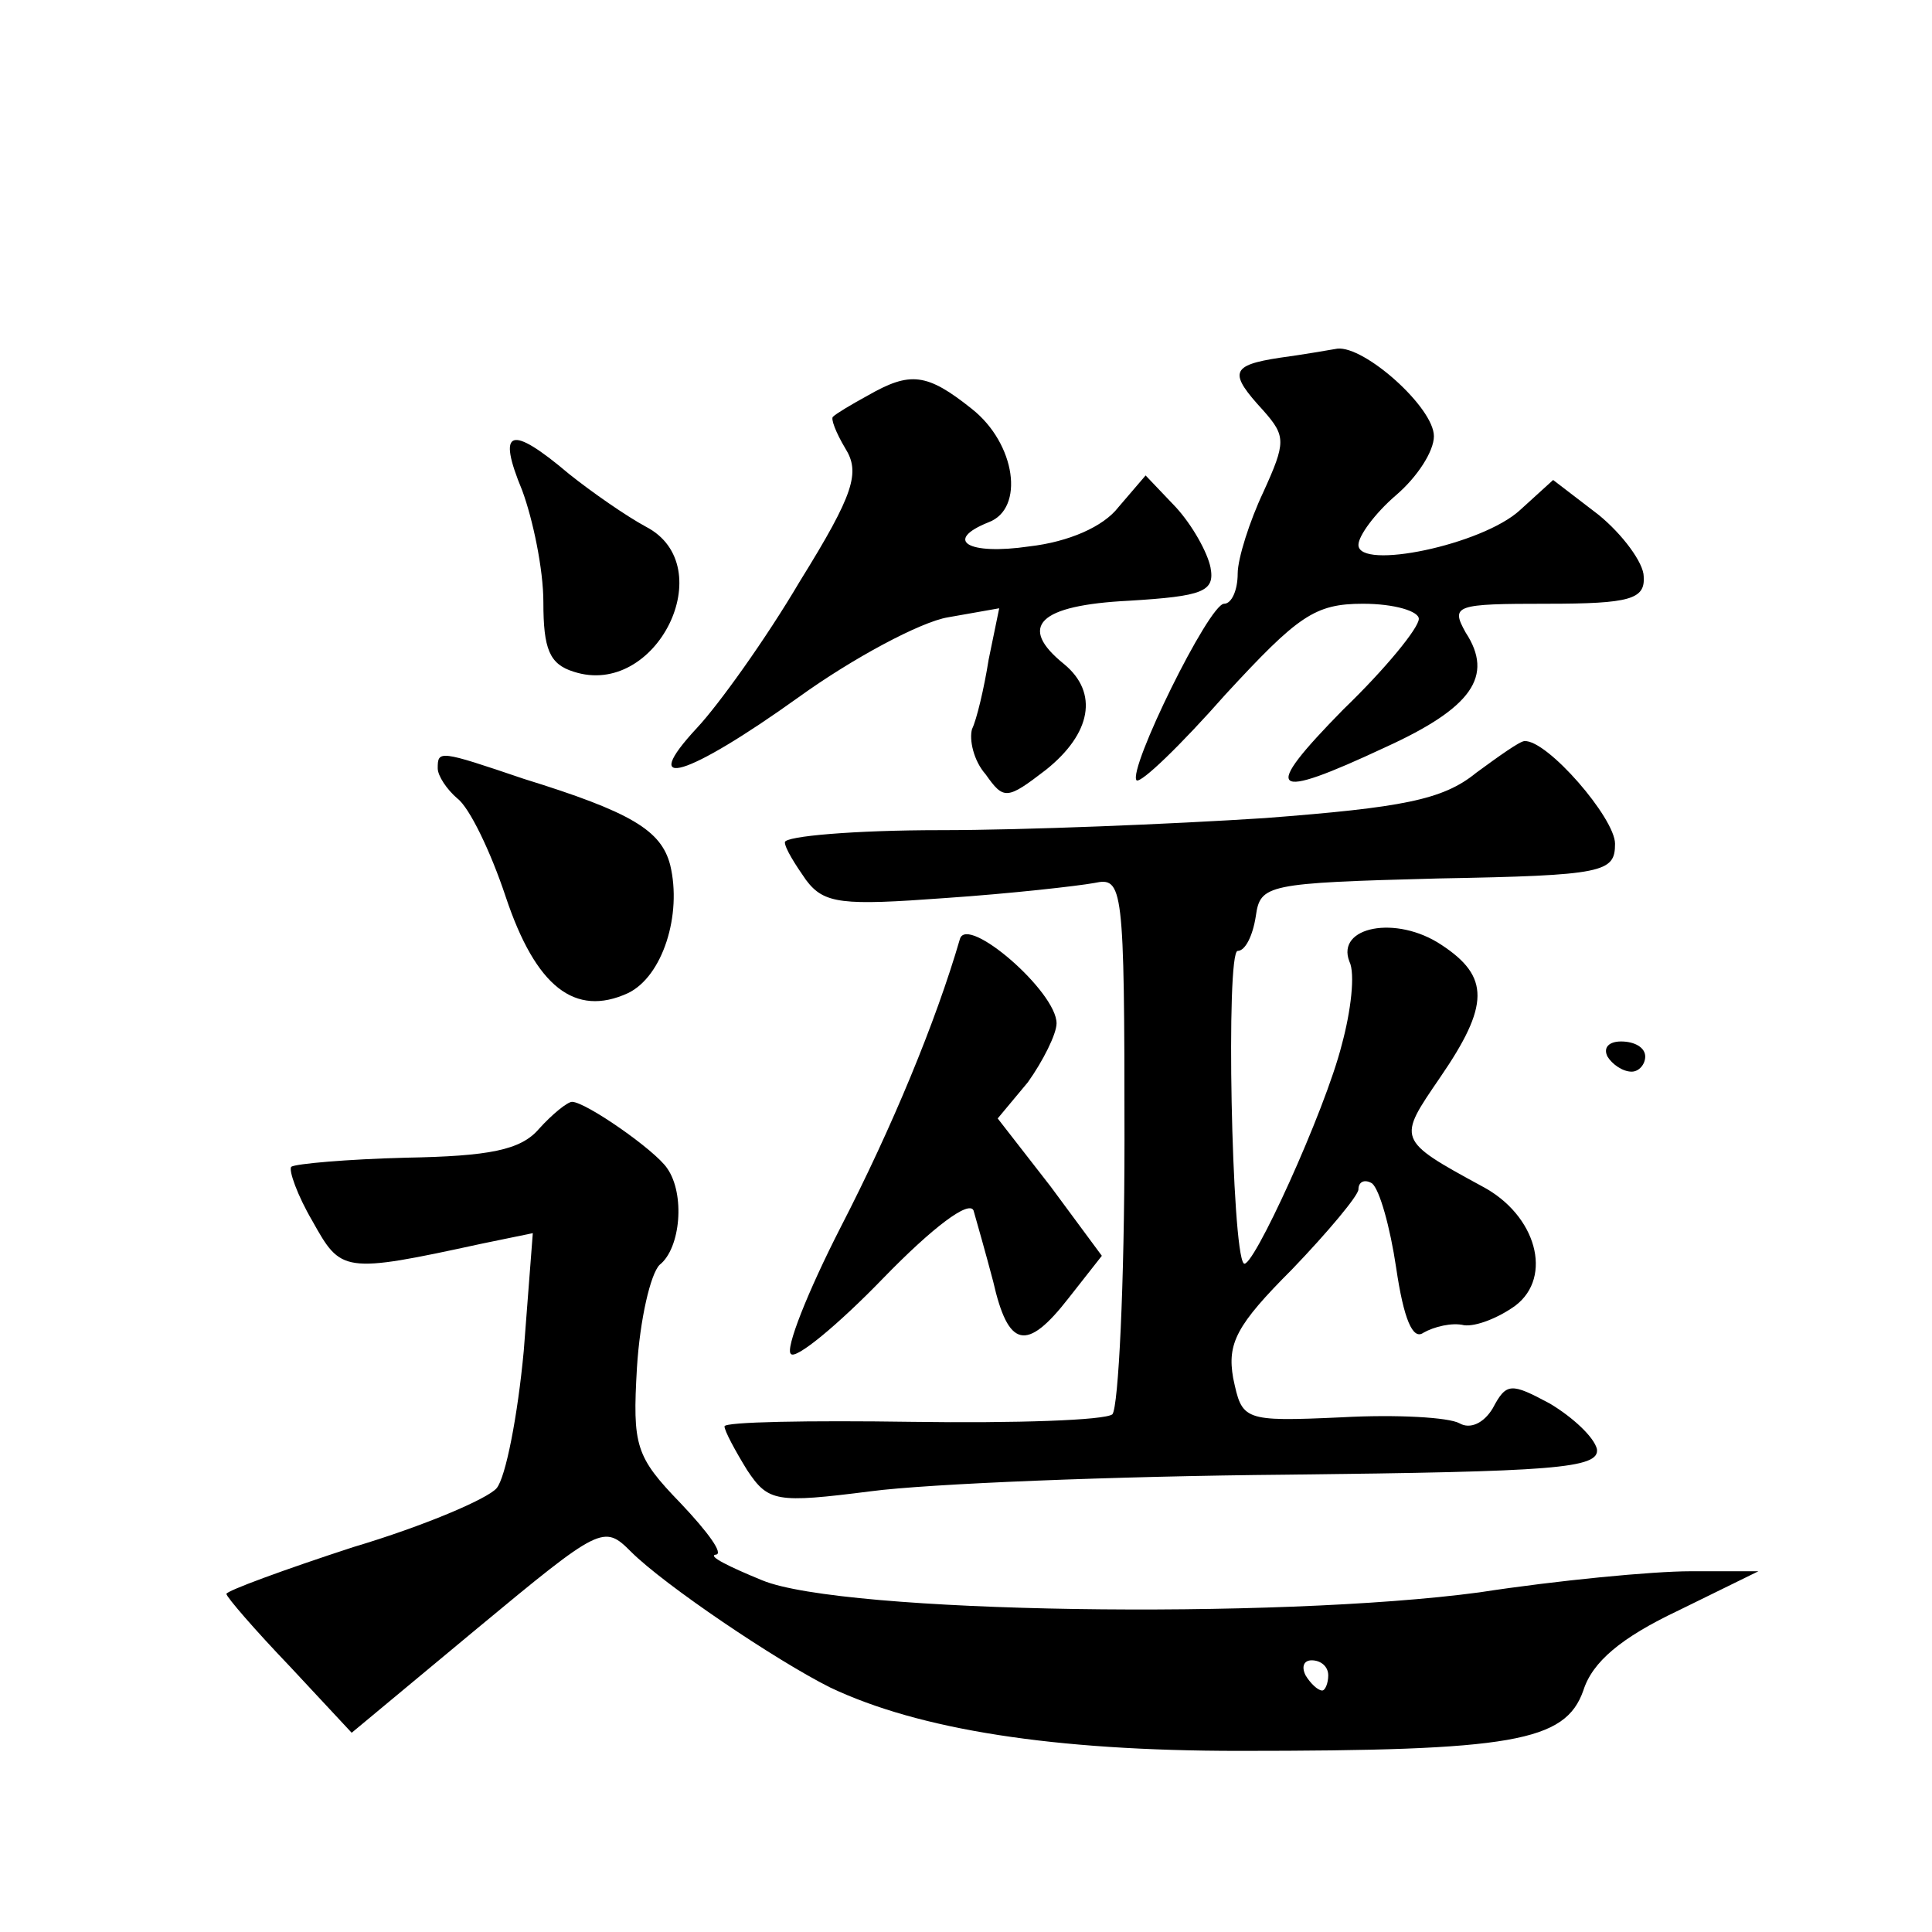 <?xml version="1.0" standalone="no"?>
<!DOCTYPE svg PUBLIC "-//W3C//DTD SVG 20010904//EN"
 "http://www.w3.org/TR/2001/REC-SVG-20010904/DTD/svg10.dtd">
<svg version="1.0" xmlns="http://www.w3.org/2000/svg"
 width="128pt" height="128pt" viewBox="0 0 128 128"
 preserveAspectRatio="xMidYMid meet">
<g transform="translate(0,128) scale(0.1,-0.1)"
fill="#0" stroke="none">
<path d="M848 1043 c-33 -5 -34 -10 -11 -35 15 -17 15 -21 0 -54 -9 -19 -17 -44
-17 -54 0 -11 -4 -20 -9 -20 -10 0 -64 -110 -58 -117 3 -2 29 23 59 57 48 52 59
60 91 60 21 0 37 -5 37 -10 0 -6 -22 -33 -50 -60 -55 -56 -49 -61 28 -25 57 26
72 47 53 76 -10 18 -7 19 54 19 55 0 65 3 64 18 0 9 -14 28 -30 41 l-30 23 -22
-20 c-25 -23 -107 -40 -107 -23 0 6 11 21 25 33 14 12 25 29 25 39 0 19 -46 60
-64 58 -6 -1 -23 -4 -38 -6z M575 1018 c-11 -6 -21 -12 -23 -14 -2 -1 2 -11 8 -21
10 -16 6 -30 -30 -88 -23 -39 -54 -82 -68 -97 -40 -43 -7 -33 67 20 36 26 81 50
99 53 l34 6 -7 -34 c-3 -19 -8 -40 -11 -46 -2 -7 1 -21 9 -30 12 -17 14 -17 40
3 30 24 35 51 12 70 -31 25 -17 39 43 42 49 3 57 6 54 22 -2 10 -12 28 -23 40 l-20
21 -18 -21 c-10 -13 -33 -23 -59 -26 -41 -6 -57 4 -27 16 24 9 18 52 -11 75 -30
24 -41 25 -69 9z M346 955 c7 -19 14 -52 14 -74 0 -31 4 -41 20 -46 55 -18 98 70
48 96 -13 7 -36 23 -51 35 -39 33 -48 30 -31 -11z M978 768 c-22 -18 -49 -23 -140
-30 -62 -4 -159 -8 -215 -8 -57 0 -103 -4 -103 -8 0 -4 7 -15 14 -25 12 -16 24
-17 92 -12 44 3 88 8 99 10 19 4 20 -1 20 -170 0 -96 -4 -177 -8 -182 -5 -4 -64
-6 -133 -5 -68 1 -124 0 -124 -3 0 -3 7 -16 15 -29 14 -21 19 -22 82 -14 38 5 161
10 276 11 176 2 207 4 205 17 -2 8 -16 21 -31 30 -26 14 -29 14 -38 -3 -6 -10 -15
-14 -22 -10 -7 4 -42 6 -78 4 -66 -3 -66 -2 -72 26 -4 23 2 35 39 72 24 25 44 49
44 53 0 5 4 7 9 4 5 -4 12 -29 16 -56 5 -34 11 -48 18 -43 7 4 19 7 27 5 8 -1 23
5 34 13 25 19 14 60 -22 79 -57 31 -56 31 -28 72 33 48 33 67 1 88 -30 20 -70 12
-61 -11 4 -8 1 -33 -5 -55 -11 -44 -60 -151 -65 -145 -8 8 -12 207 -4 207 5 0 10
10 12 23 3 21 7 22 121 25 110 2 117 4 117 23 0 17 -45 69 -60 68 -3 0 -17 -10
-32 -21z M290 771 c0 -5 6 -14 13 -20 8 -6 22 -35 32 -65 20 -60 46 -80 81 -64
23 11 36 52 28 85 -6 23 -26 35 -97 57 -56 19 -57 19 -57 7z M636 658 c-16 -55
-45 -125 -79 -191 -22 -43 -37 -81 -33 -84 3 -4 31 19 61 50 33 34 57 52 60 45
2 -7 8 -28 13 -47 10 -44 22 -47 50 -11 l22 28 -34 46 -35 45 20 24 c10 14 19 32
19 39 0 21 -59 72 -64 56z M1065 580 c3 -5 10 -10 16 -10 5 0 9 5 9 10 0 6 -7 10
-16 10 -8 0 -12 -4 -9 -10z M357 532 c-12 -14 -33 -18 -88 -19 -39 -1 -73 -4 -76
-6 -2 -2 4 -19 14 -36 19 -34 20 -35 112 -15 l34 7 -6 -78 c-4 -43 -12 -84 -18
-91 -6 -7 -48 -25 -95 -39 -46 -15 -84 -29 -84 -31 0 -2 19 -24 42 -48 l41 -44
83 69 c82 68 84 69 102 51 22 -22 96 -72 132 -90 59 -28 148 -42 271 -42 181 0
216 6 228 40 6 19 25 35 63 53 l53 26 -45 0 c-25 0 -88 -6 -140 -14 -134 -18 -422
-14 -475 8 -22 9 -36 16 -31 17 6 0 -5 15 -23 34 -30 31 -32 38 -29 90 2 32 9 62
15 68 14 11 17 47 5 64 -8 12 -54 44 -63 44 -3 0 -13 -8 -22 -18z m523 -362 c0
-5 -2 -10 -4 -10 -3 0 -8 5 -11 10 -3 6 -1 10 4 10 6 0 11 -4 11 -10z"/>
</g>
</svg>
